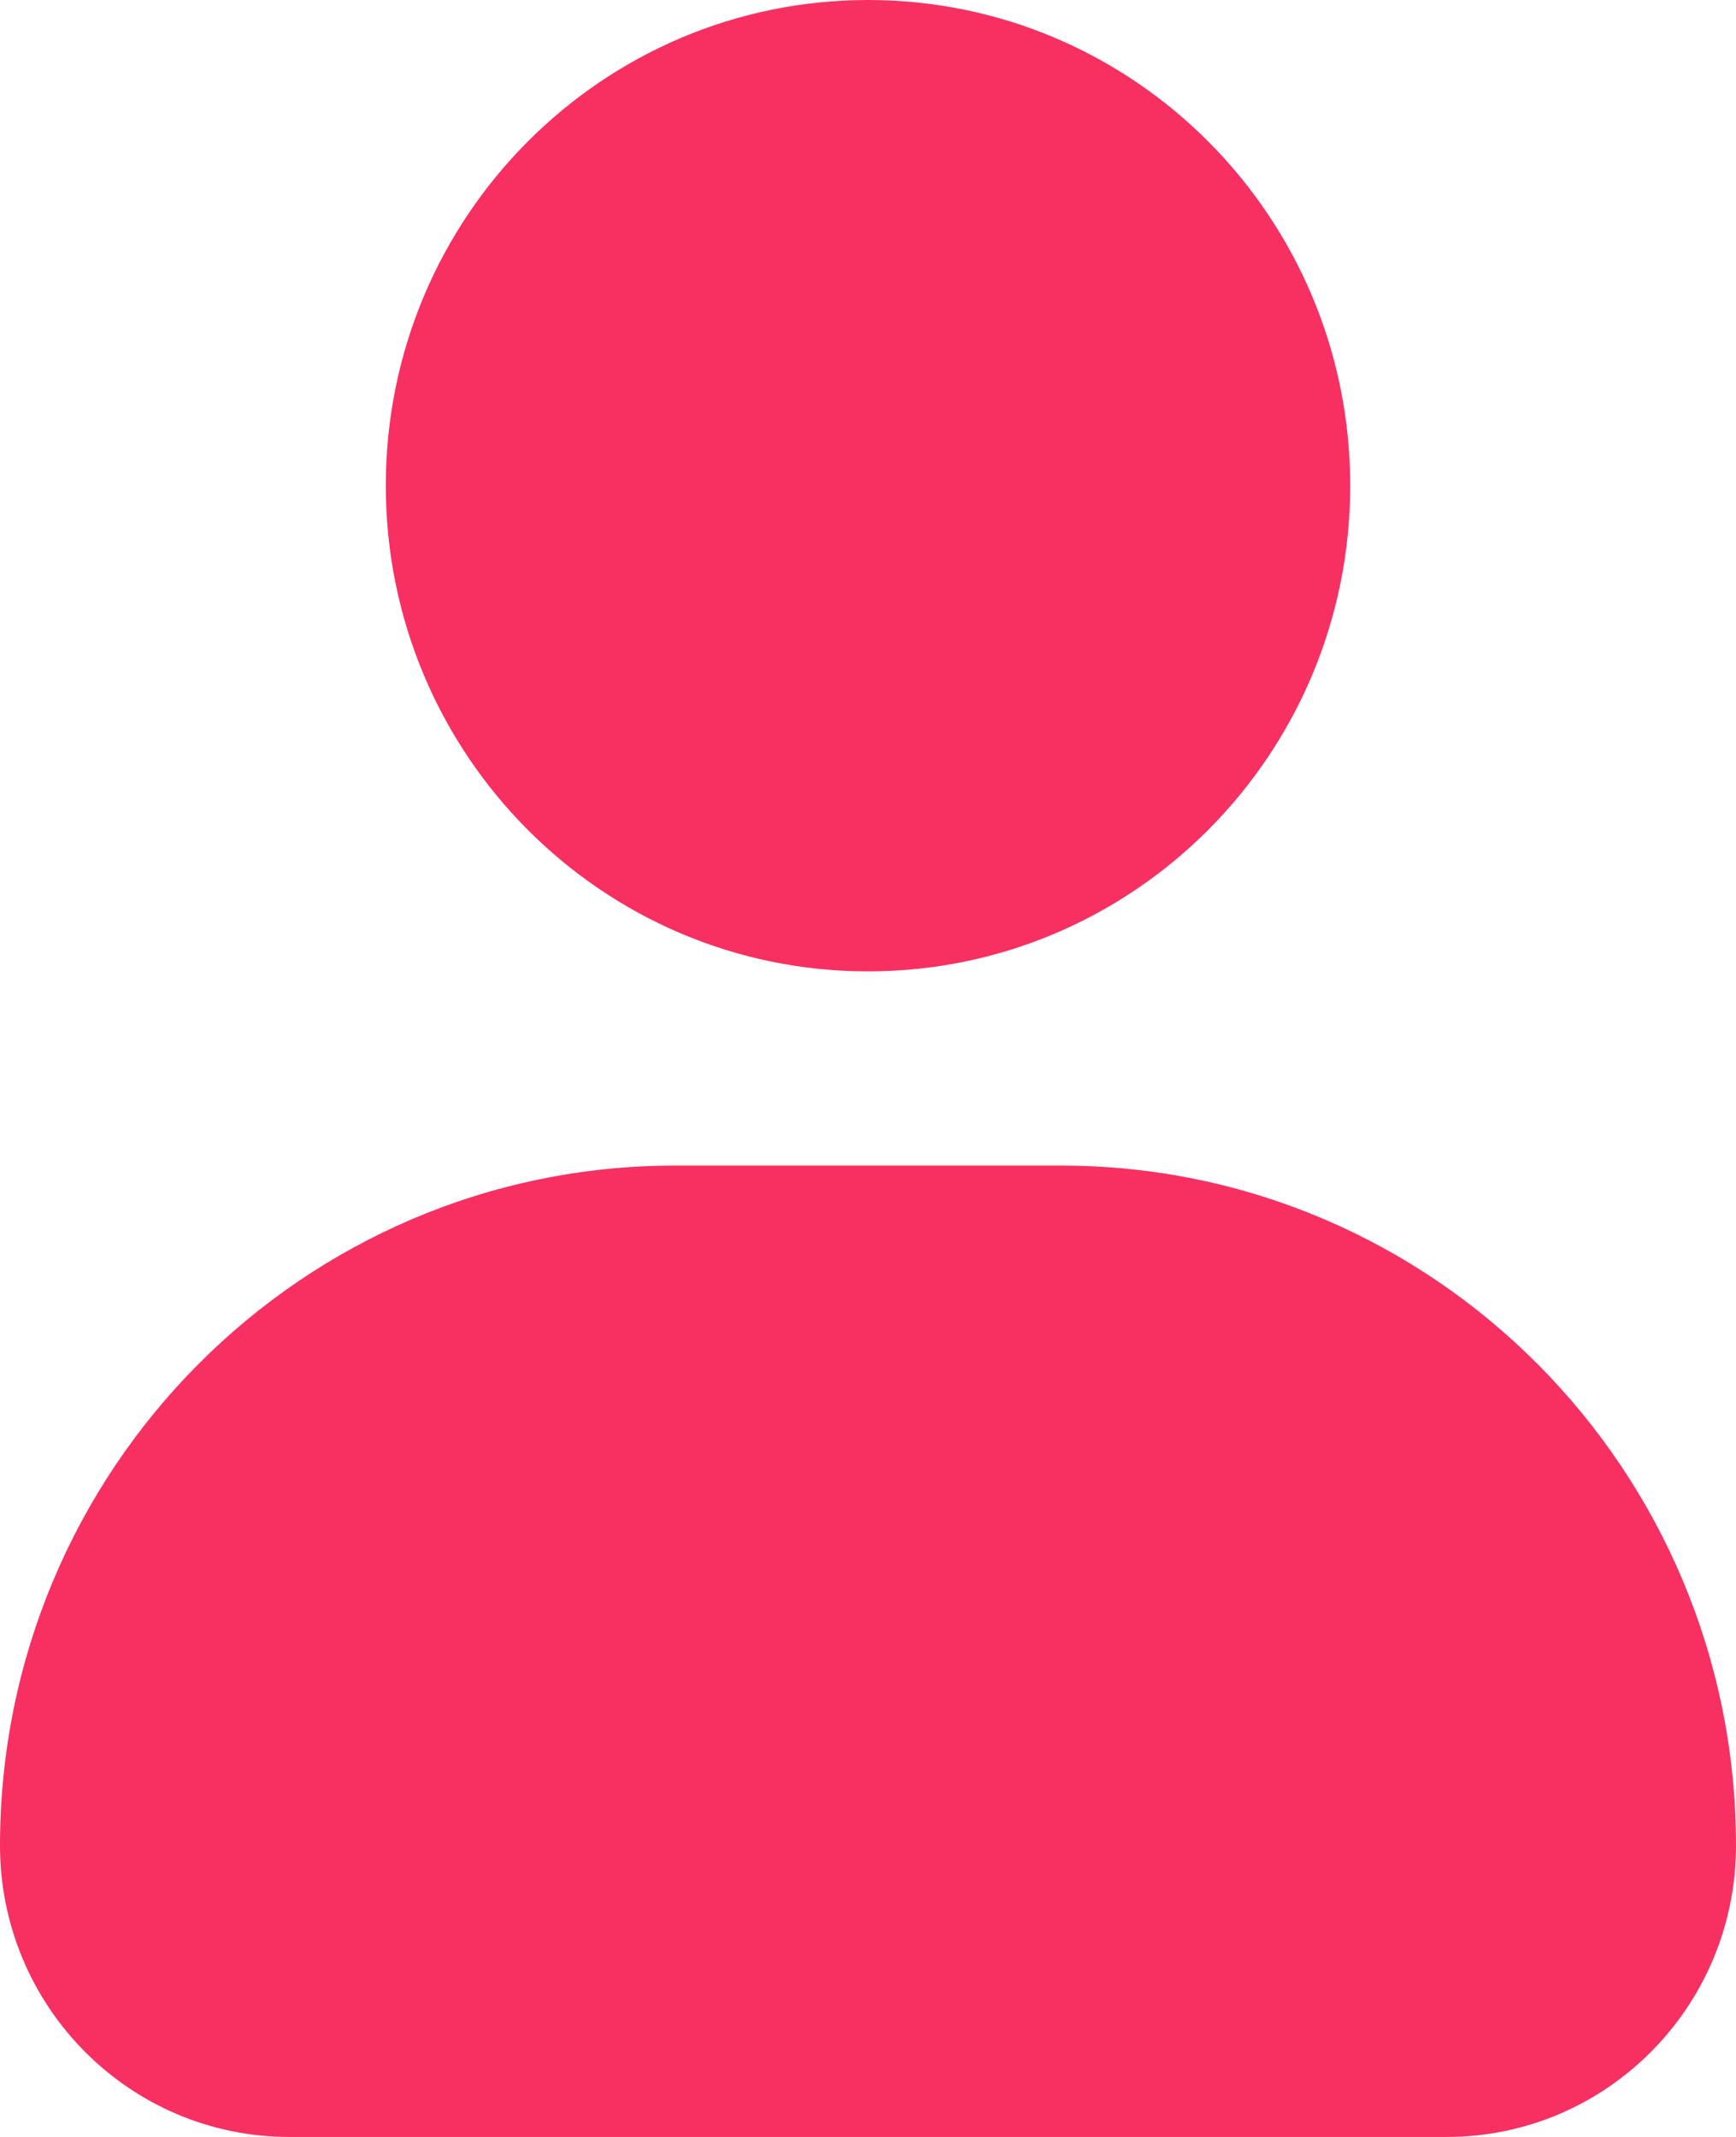 <svg width="13" height="16" viewBox="0 0 13 16" fill="none" xmlns="http://www.w3.org/2000/svg">
<path fill-rule="evenodd" clip-rule="evenodd" d="M6.5 7.273C8.494 7.273 10.111 5.645 10.111 3.636C10.111 1.628 8.494 0 6.5 0C4.506 0 2.889 1.628 2.889 3.636C2.889 5.645 4.506 7.273 6.5 7.273ZM5.056 8.727C2.263 8.727 0 11.007 0 13.818C0 15.023 0.97 16 2.167 16H10.833C12.03 16 13 15.023 13 13.818C13 11.007 10.737 8.727 7.944 8.727H5.056Z" fill="#F83062"/>
</svg>
